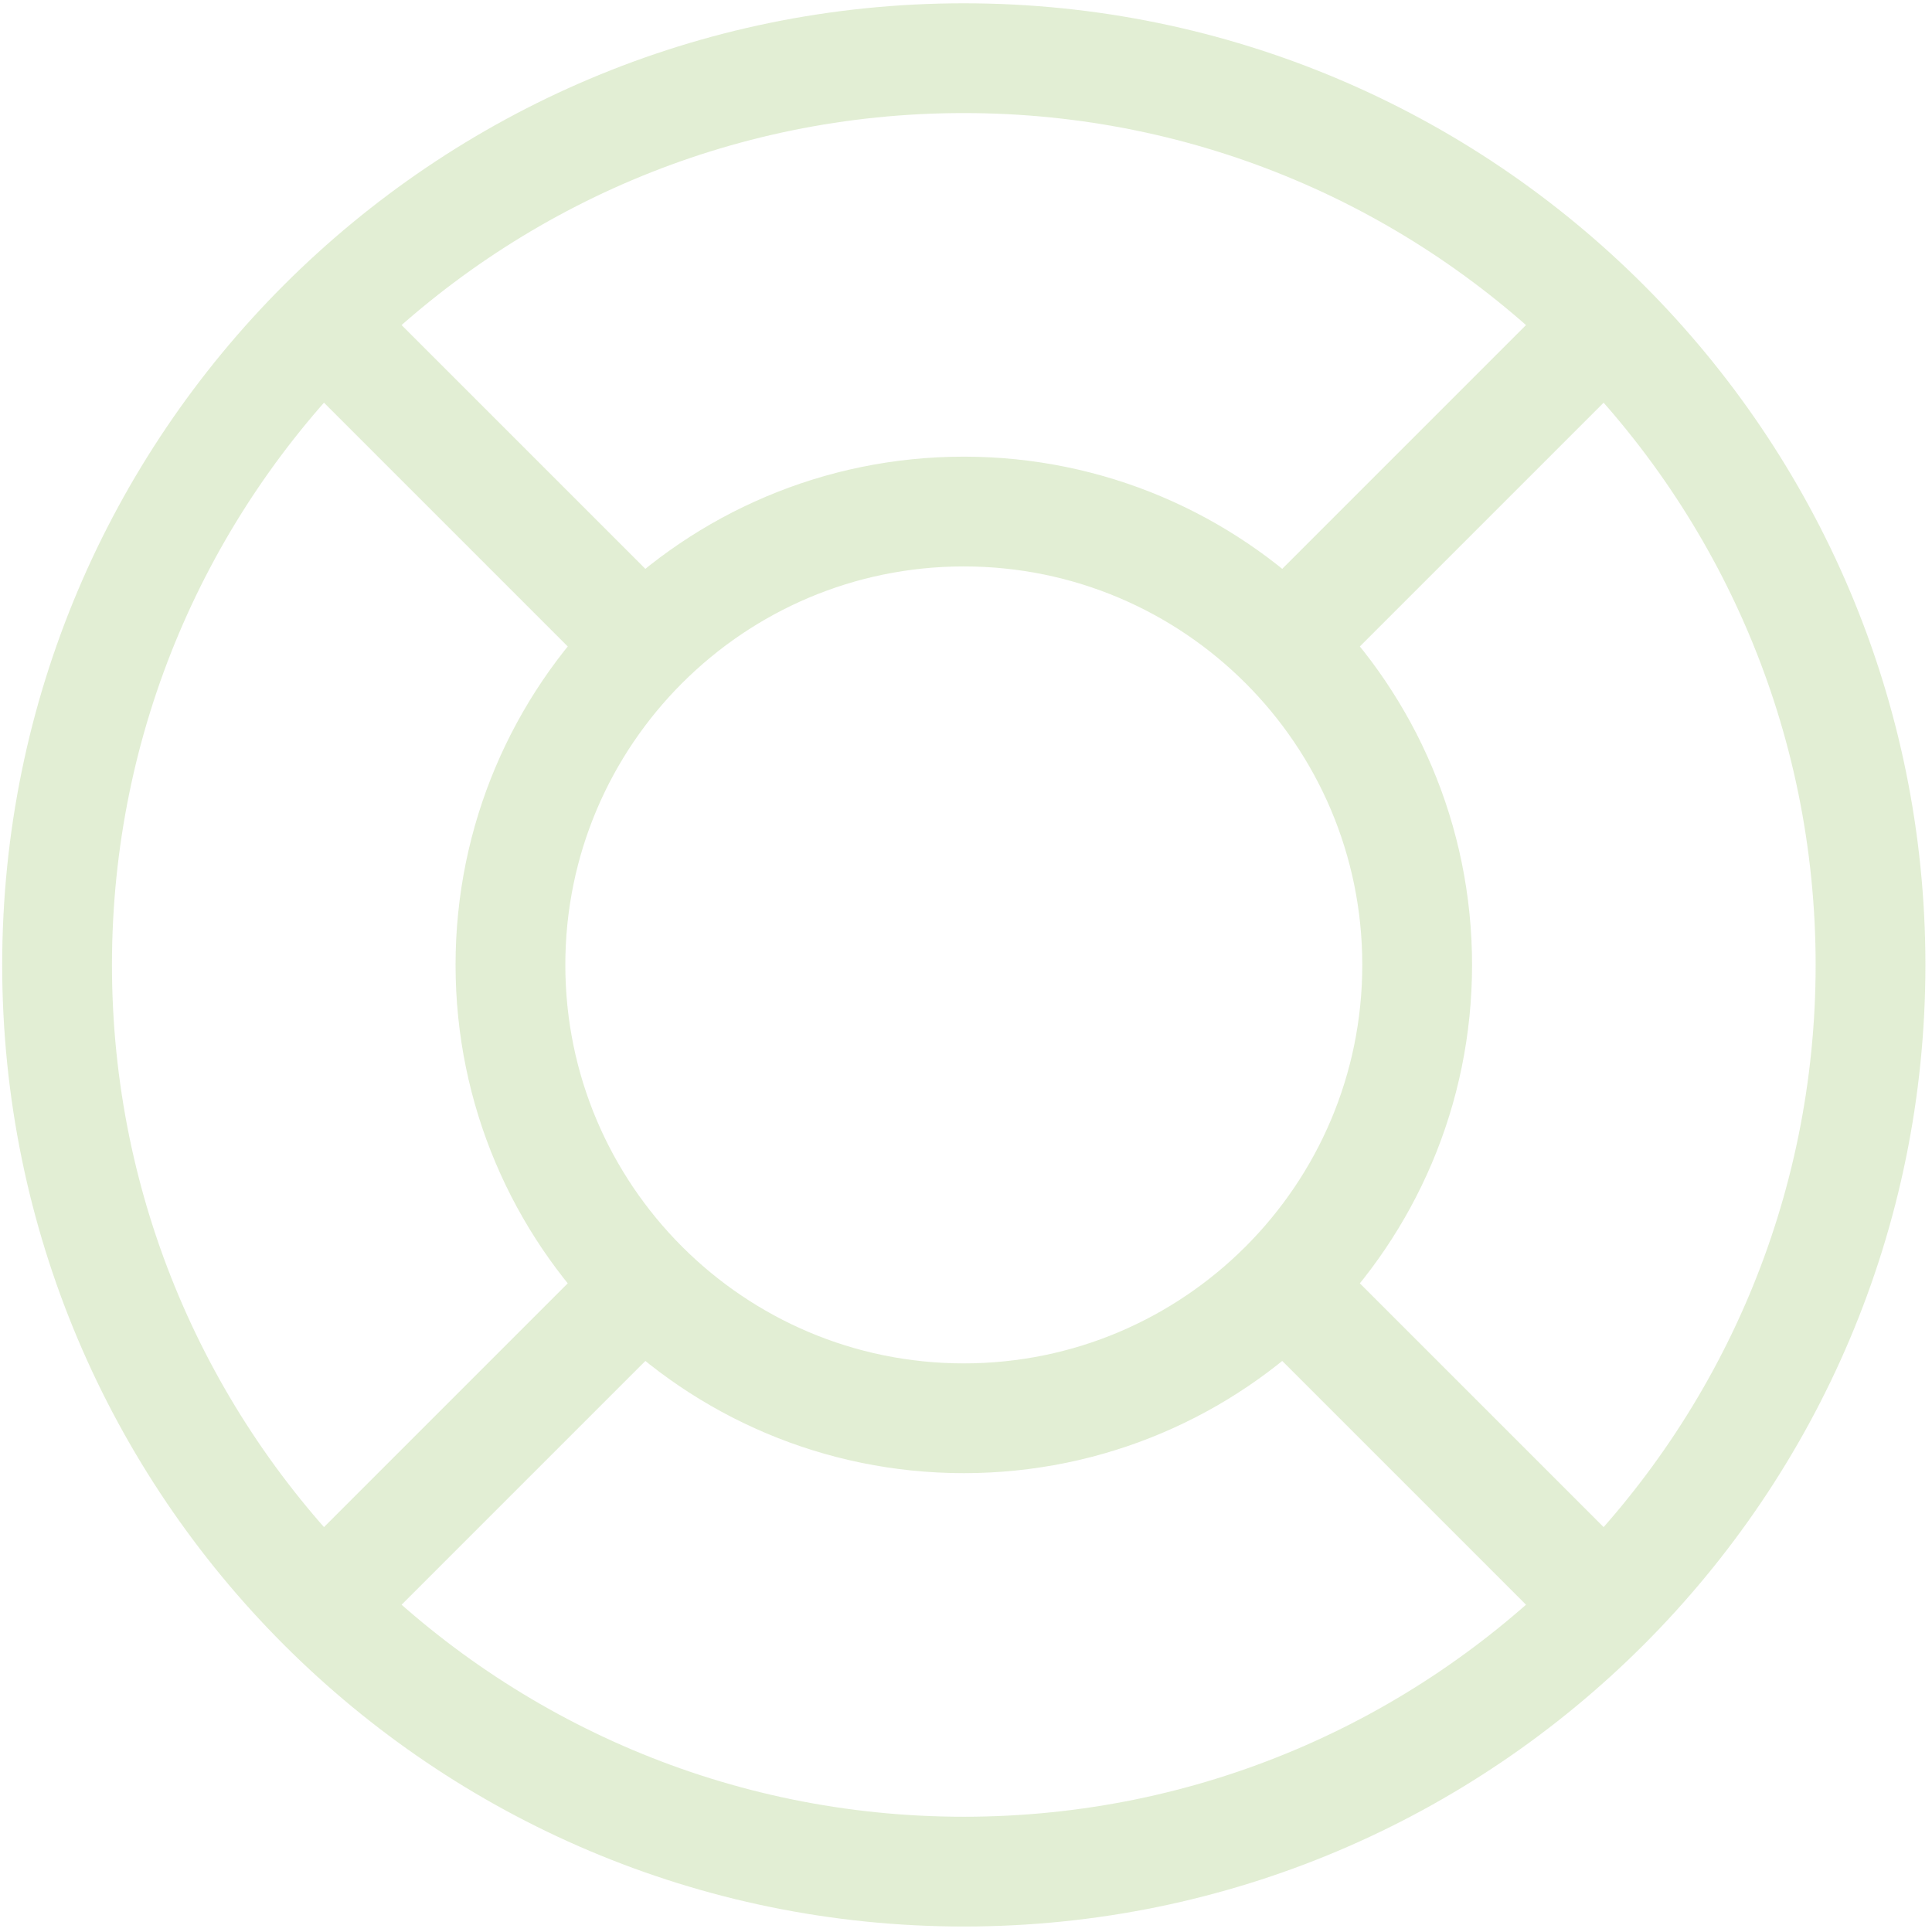<?xml version="1.0" encoding="utf-8"?>
<!-- Generator: Adobe Illustrator 27.0.0, SVG Export Plug-In . SVG Version: 6.00 Build 0)  -->
<svg version="1.1" id="Layer_1" xmlns="http://www.w3.org/2000/svg" xmlns:xlink="http://www.w3.org/1999/xlink" x="0px" y="0px"
	 viewBox="0 0 176 176" style="enable-background:new 0 0 176 176;" xml:space="preserve">
<style type="text/css">
	
		.st0{opacity:0.4;fill:none;stroke:#B7D695;stroke-width:10;stroke-linecap:round;stroke-linejoin:round;enable-background:new    ;}
</style>
<path class="st0" d="M58.6,58.7L29.4,29.5 M29.4,146.3l29.2-29.2 M117,117.1l29.2,29.2 M146.2,29.5L117,58.7 M170.4,87.9
	c0,45.6-37,82.6-82.6,82.6s-82.6-37-82.6-82.6c0-45.6,37-82.6,82.6-82.6S170.4,42.3,170.4,87.9z M129.1,87.9
	c0,22.8-18.5,41.3-41.3,41.3s-41.3-18.5-41.3-41.3S65,46.6,87.8,46.6S129.1,65.1,129.1,87.9z"/>
</svg>
